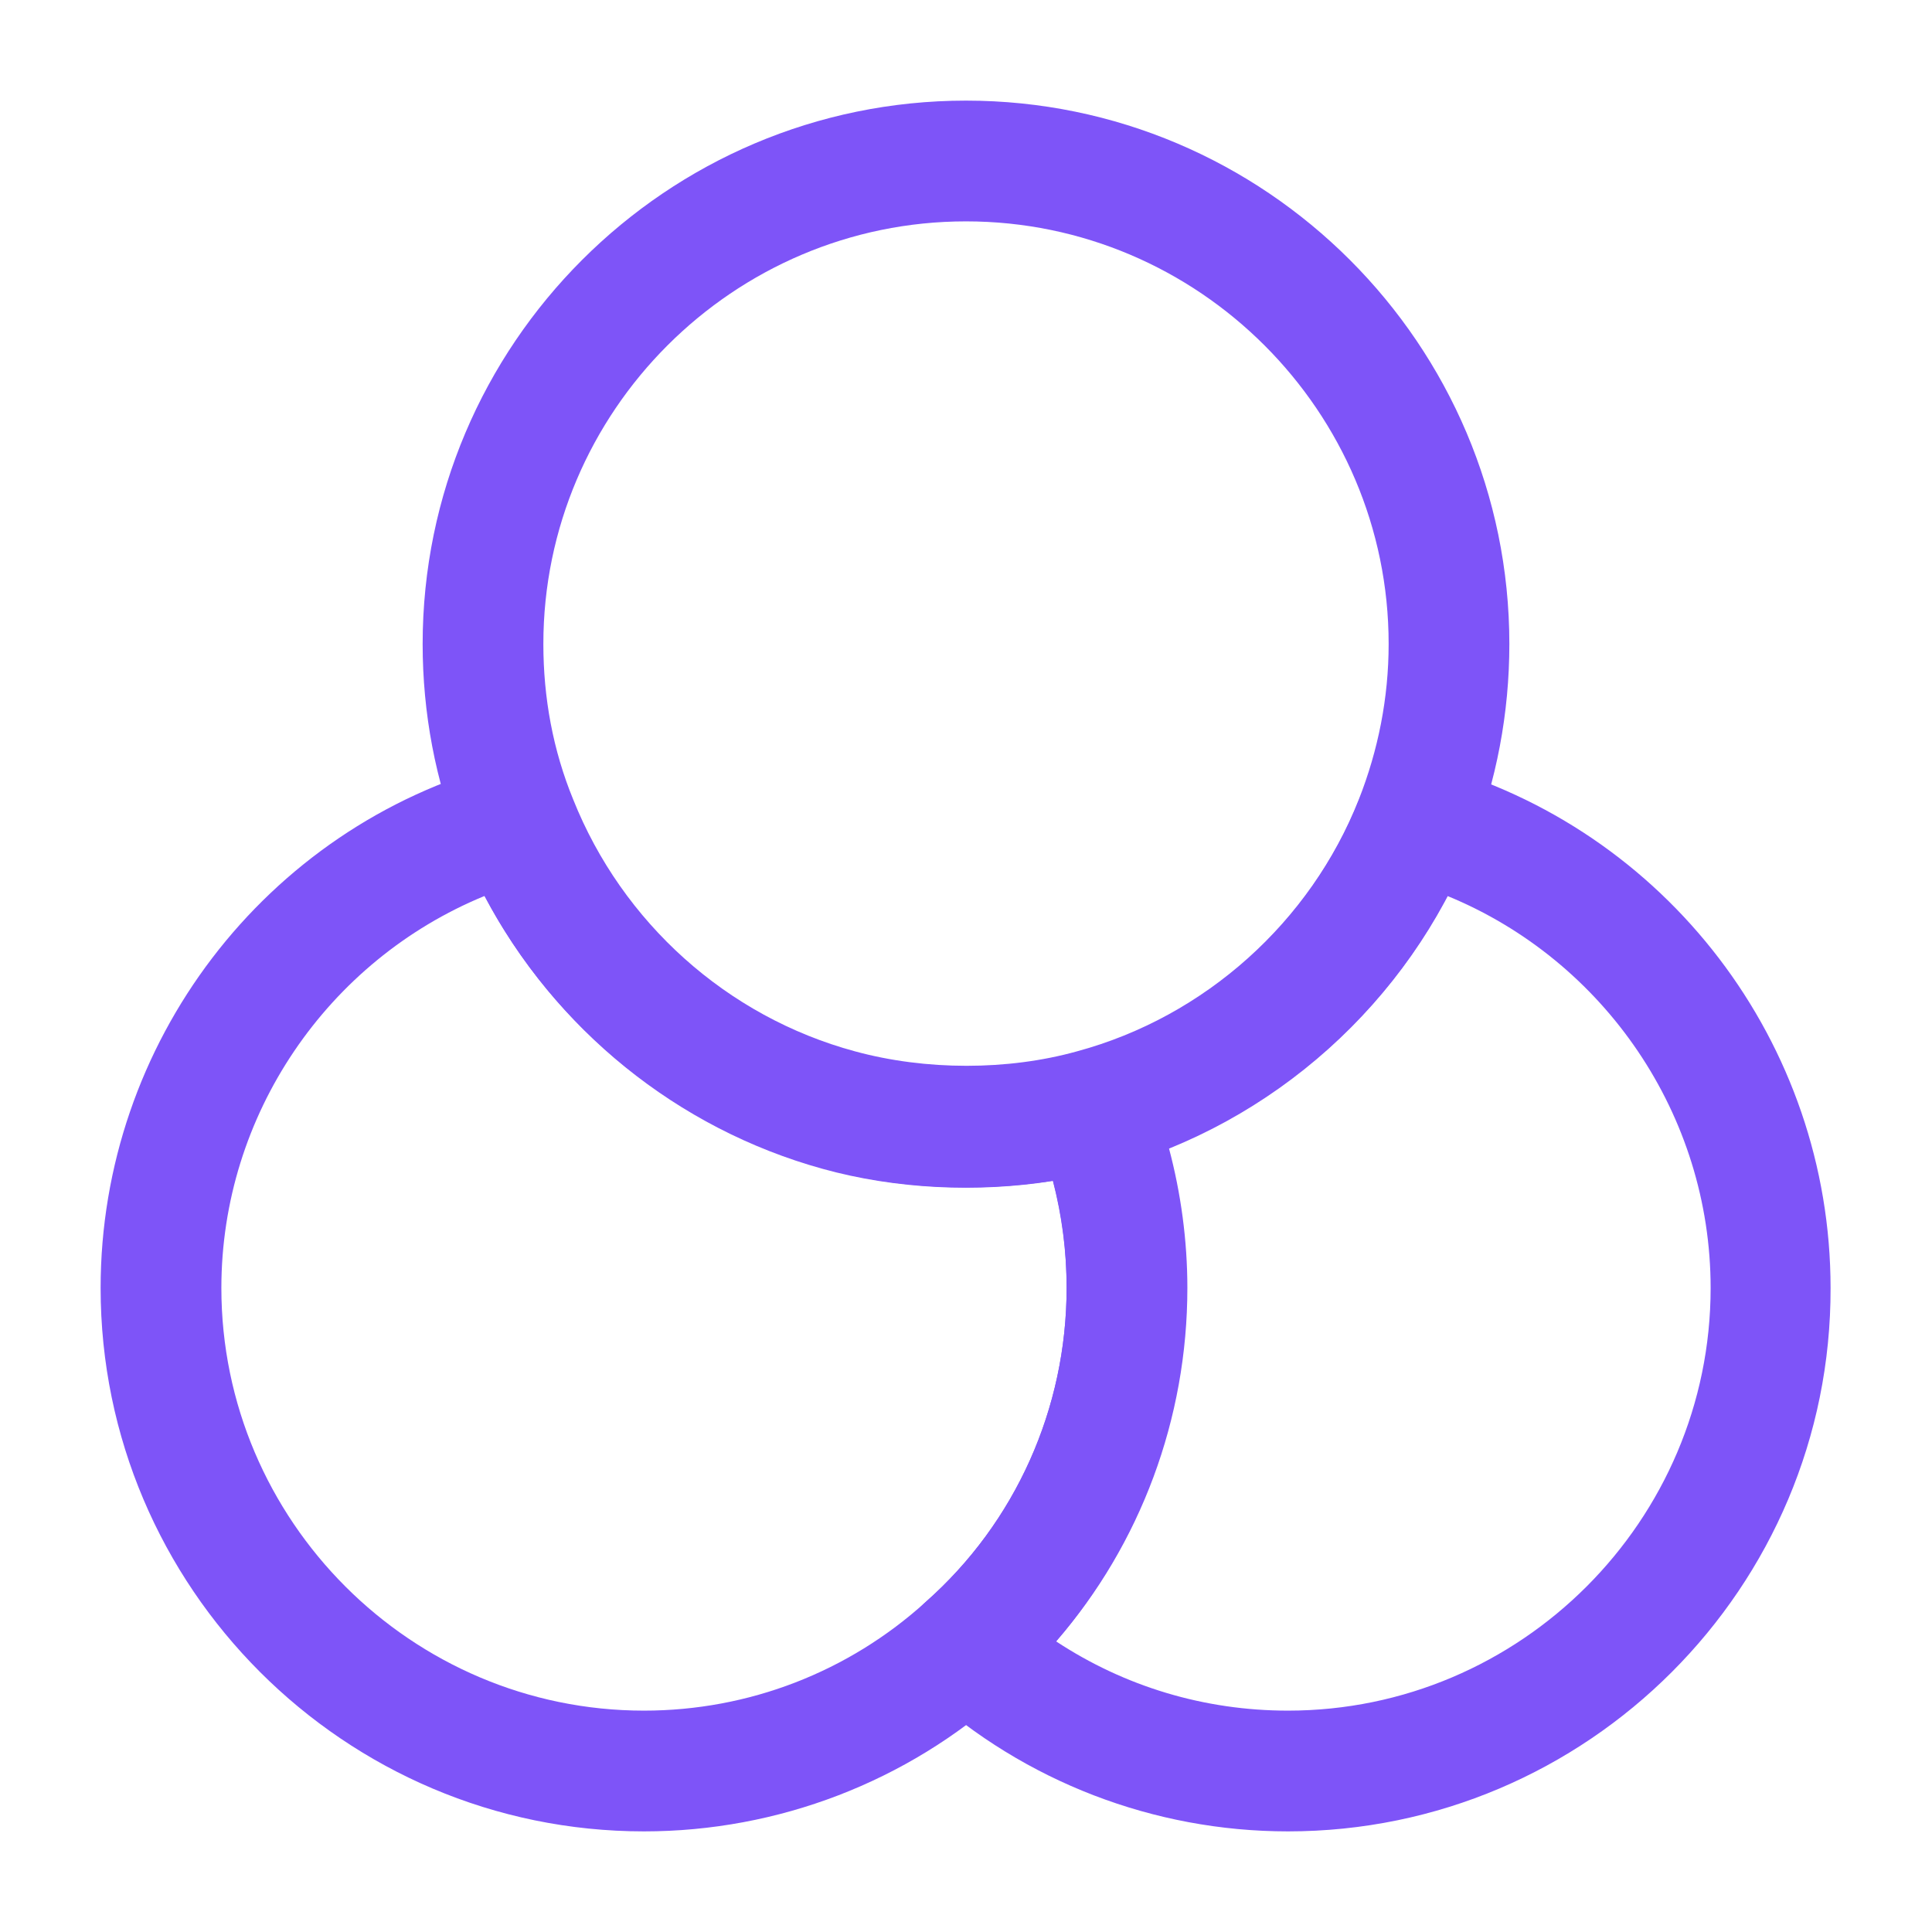 <svg xmlns="http://www.w3.org/2000/svg" width="50" height="50" viewBox="0 0 50 50" fill="none"><path d="M16.666 47.396C8.916 47.396 2.604 41.083 2.604 33.333C2.604 27 6.854 21.416 12.958 19.771C13.729 19.562 14.52 19.958 14.812 20.708C16.083 23.896 18.791 26.333 22.104 27.229C23.937 27.729 26.062 27.729 27.854 27.229C28.624 27.021 29.437 27.416 29.729 28.166C30.374 29.812 30.708 31.562 30.708 33.354C30.708 37.354 28.999 41.166 26.02 43.812C23.479 46.104 20.145 47.396 16.666 47.396ZM12.541 23.187C8.479 24.854 5.729 28.854 5.729 33.333C5.729 39.354 10.645 44.271 16.666 44.271C19.374 44.271 21.958 43.271 23.958 41.458C26.291 39.396 27.604 36.437 27.604 33.333C27.604 32.375 27.479 31.458 27.249 30.562C25.291 30.875 23.166 30.771 21.291 30.25C17.52 29.208 14.354 26.625 12.541 23.187Z" fill="#7E54F8"></path><path d="M25 30.729C23.708 30.729 22.458 30.562 21.292 30.229C17.062 29.062 13.542 25.937 11.917 21.833C11.271 20.208 10.938 18.458 10.938 16.666C10.938 8.916 17.25 2.604 25 2.604C32.75 2.604 39.062 8.916 39.062 16.666C39.062 18.458 38.729 20.208 38.083 21.854C36.458 25.937 32.958 29.083 28.708 30.25C27.542 30.562 26.292 30.729 25 30.729ZM25 5.729C18.979 5.729 14.062 10.646 14.062 16.666C14.062 18.062 14.312 19.416 14.833 20.687C16.104 23.875 18.812 26.312 22.125 27.208C23.958 27.708 26.083 27.708 27.875 27.208C31.188 26.312 33.917 23.854 35.167 20.687C35.667 19.416 35.938 18.062 35.938 16.666C35.938 10.646 31.021 5.729 25 5.729Z" fill="#7E54F8"></path><path d="M33.333 47.396C29.854 47.396 26.521 46.104 23.958 43.791C23.625 43.5 23.438 43.062 23.438 42.625C23.438 42.187 23.625 41.75 23.958 41.458C26.271 39.416 27.604 36.458 27.604 33.333C27.604 31.937 27.354 30.583 26.833 29.312C26.667 28.896 26.688 28.437 26.896 28.041C27.104 27.646 27.458 27.354 27.875 27.229C31.188 26.333 33.896 23.896 35.167 20.708C35.458 19.958 36.271 19.583 37.021 19.771C43.125 21.437 47.375 27 47.375 33.333C47.396 41.083 41.083 47.396 33.333 47.396ZM27.333 42.479C29.104 43.646 31.167 44.271 33.333 44.271C39.354 44.271 44.271 39.354 44.271 33.333C44.271 28.854 41.521 24.854 37.458 23.187C35.917 26.125 33.333 28.458 30.25 29.708C30.562 30.875 30.729 32.104 30.729 33.333C30.729 36.708 29.521 39.958 27.333 42.479Z" fill="#7E54F8"></path></svg>